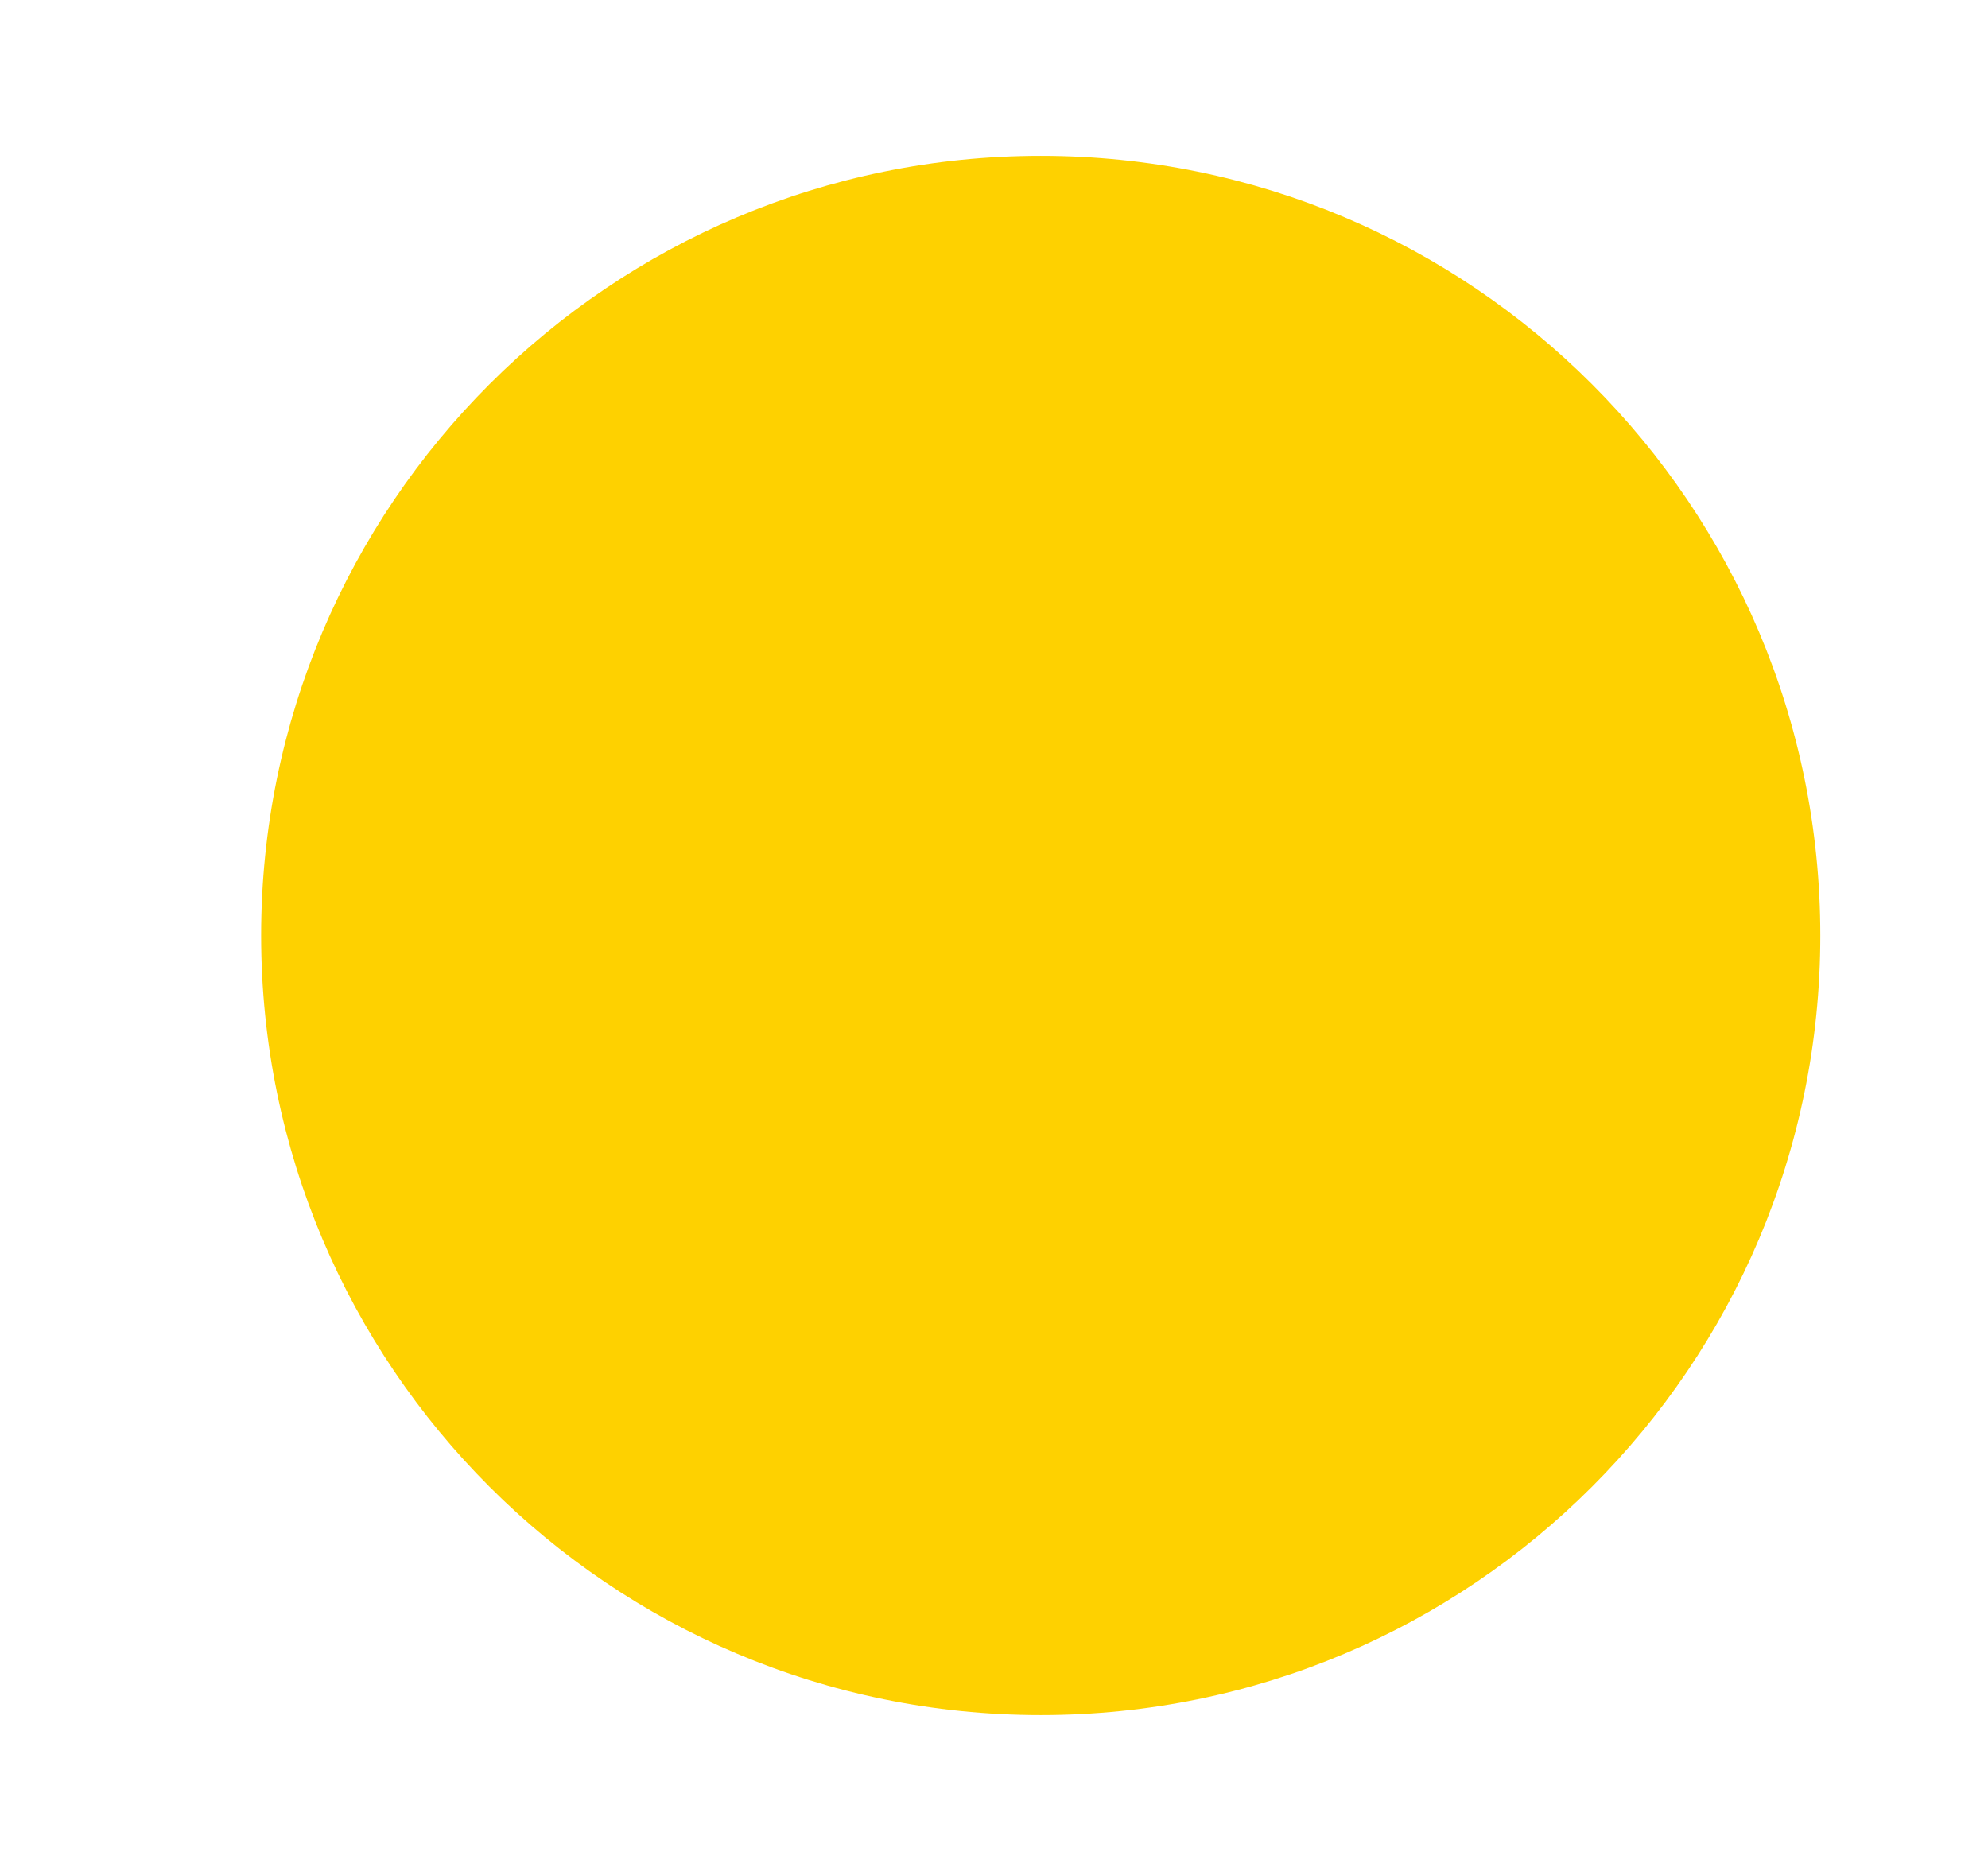 <svg width="17" height="16" viewBox="0 0 17 16" fill="none" xmlns="http://www.w3.org/2000/svg">
<path fillRule="evenodd" clipRule="evenodd" d="M8.9 1.333C5.218 1.333 2.233 4.318 2.233 8C2.233 11.682 5.218 14.667 8.9 14.667C12.582 14.667 15.566 11.682 15.566 8C15.566 4.318 12.582 1.333 8.9 1.333ZM11.416 6.755C11.649 6.47 11.607 6.05 11.322 5.817C11.037 5.584 10.617 5.626 10.384 5.911L7.85 9.008L7.038 8.195C6.777 7.935 6.355 7.935 6.095 8.195C5.835 8.456 5.835 8.878 6.095 9.138L7.428 10.471C7.561 10.604 7.745 10.675 7.933 10.666C8.121 10.656 8.296 10.568 8.416 10.422L11.416 6.755Z" fill="#FED100"/>
</svg>
